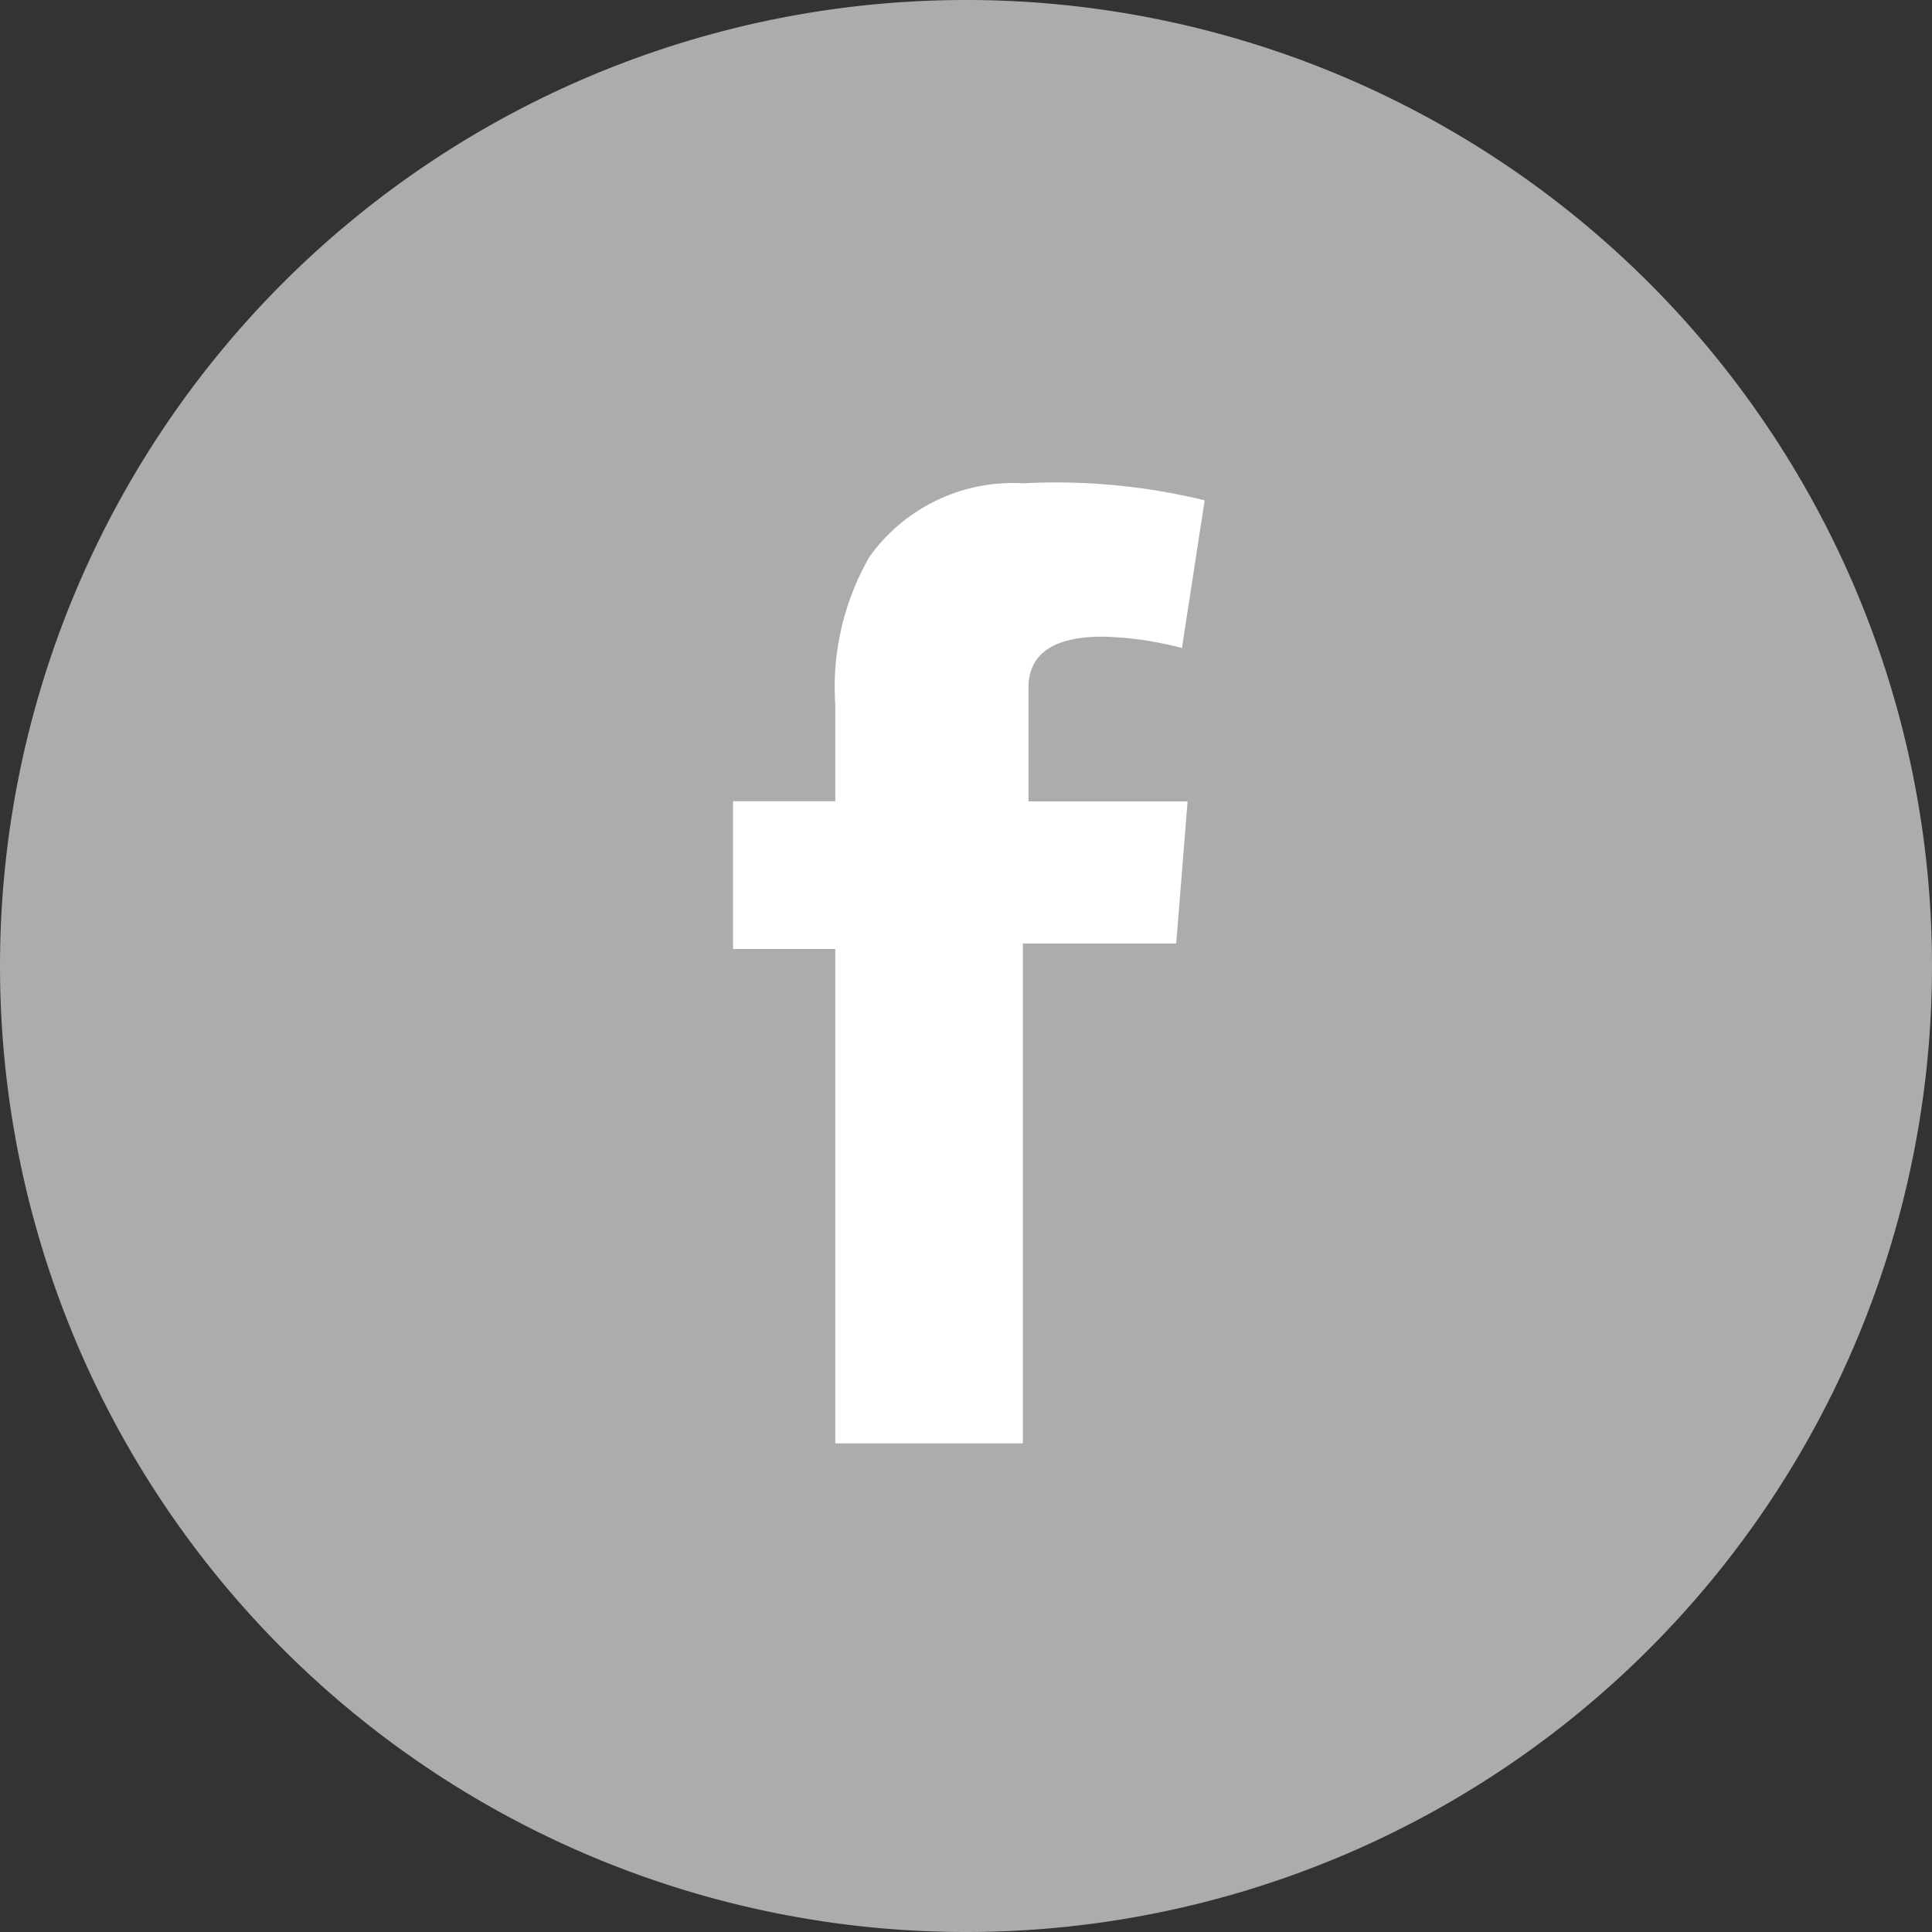 <svg xmlns="http://www.w3.org/2000/svg" width="26" height="26" viewBox="0 0 26 26"><rect x="0" y="0" width="26" height="26" fill="#333333" stroke="none"/><defs><style>.a{fill:#acacac;}.b{fill:#fff;}</style></defs><path class="a" d="M13,26A13,13,0,1,0,0,13,13,13,0,0,0,13,26" transform="translate(0 0)"/><path class="b" d="M12.9,12.779h1.376v-1.3a3.518,3.518,0,0,1,.459-1.988A2.371,2.371,0,0,1,16.8,8.5a8.488,8.488,0,0,1,2.447.229l-.306,1.988a4.512,4.512,0,0,0-1.071-.153c-.535,0-.994.153-.994.688v1.529h2.141l-.153,1.912H16.8V21.42H14.276V14.767H12.9Z" transform="translate(-3.035 -1.996)"/></svg>